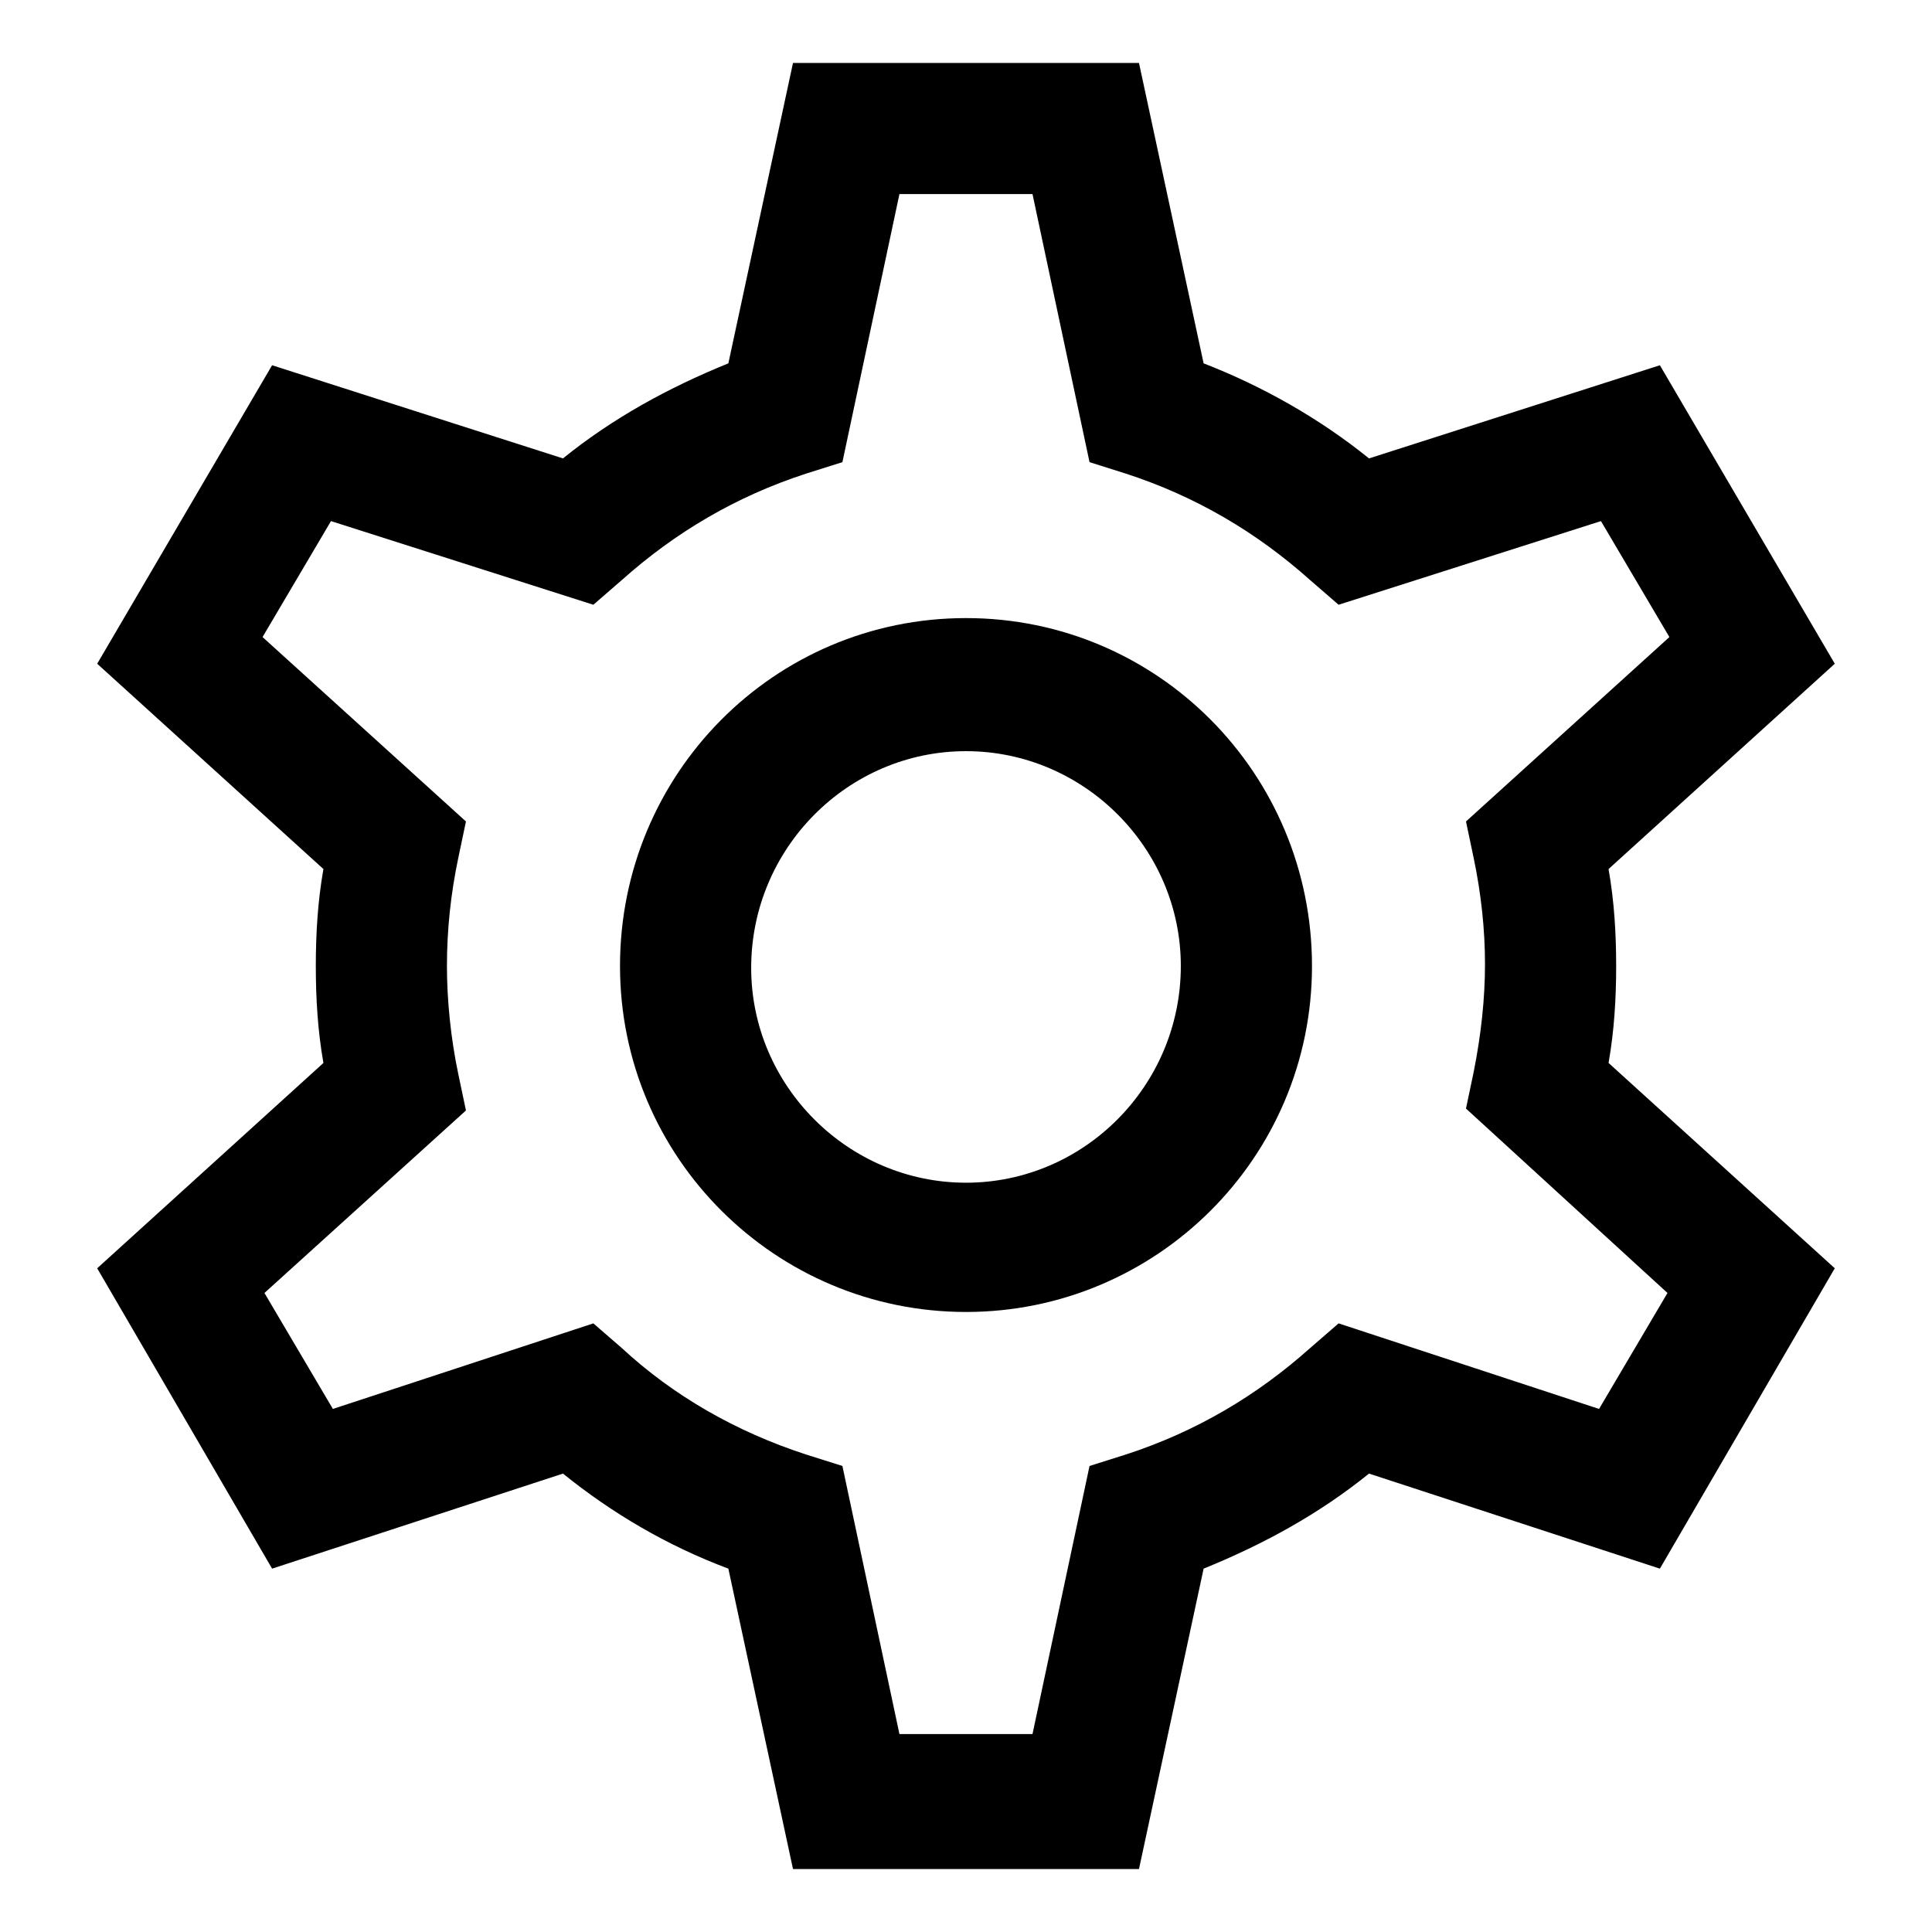 <?xml version="1.0" encoding="UTF-8"?>
<!-- Uploaded to: ICON Repo, www.iconrepo.com, Generator: ICON Repo Mixer Tools -->
<svg fill="#000000" width="800px" height="800px" version="1.1" viewBox="144 144 512 512" xmlns="http://www.w3.org/2000/svg">
 <g>
  <path d="m572.3 400c0-8.566-0.504-17.129-2.016-25.695l59.953-54.41-46.352-79.098-77.082 24.688c-13.098-10.578-28.215-19.145-43.832-25.191l-17.129-79.605h-91.691l-17.129 79.602c-16.121 6.551-30.73 14.609-43.832 25.191l-77.082-24.688-46.352 79.102 59.953 54.41c-1.512 8.566-2.016 17.129-2.016 25.695s0.504 17.129 2.016 25.695l-59.953 54.41 46.352 79.602 77.082-25.191c13.098 10.578 27.711 19.145 43.832 25.191l17.129 79.602h91.691l17.129-79.602c16.121-6.551 30.73-14.609 43.832-25.191l77.082 25.191 46.352-79.602-59.953-54.414c1.512-8.562 2.016-17.129 2.016-25.691zm13.602 86.652-18.137 30.73-69.023-22.672-7.559 6.551c-14.105 12.594-30.23 22.168-48.871 28.215l-9.574 3.023-15.113 71.039h-35.266l-15.113-71.039-9.574-3.023c-18.641-6.047-35.266-15.617-48.871-28.215l-7.559-6.551-69.023 22.672-18.137-30.73 53.402-48.367-2.016-9.574c-2.016-9.574-3.023-19.648-3.023-28.719 0-9.574 1.008-19.145 3.023-28.719l2.016-9.574-53.906-48.871 18.137-30.73 69.527 22.168 7.559-6.551c14.105-12.594 30.23-22.168 48.871-28.215l9.574-3.023 15.113-71.039h35.266l15.113 71.039 9.574 3.023c18.641 6.047 34.762 15.617 48.871 28.215l7.559 6.551 69.527-22.168 18.137 30.73-53.906 48.871 2.016 9.574c2.016 9.574 3.023 19.145 3.023 28.215 0 9.07-1.008 18.641-3.023 28.719l-2.016 9.574z"/>
  <path d="m400 307.8c-50.883 0-91.691 41.312-91.691 92.195 0 50.883 41.312 91.691 91.691 91.691 50.379 0.004 91.691-40.805 91.691-91.688 0-50.887-40.809-92.199-91.691-92.199zm0 149.63c-31.234 0-56.93-25.695-56.93-56.93 0-31.738 25.695-57.434 56.93-57.434 31.234-0.004 56.93 25.691 56.93 56.93 0 31.738-25.695 57.434-56.93 57.434z"/>
 </g>
</svg>